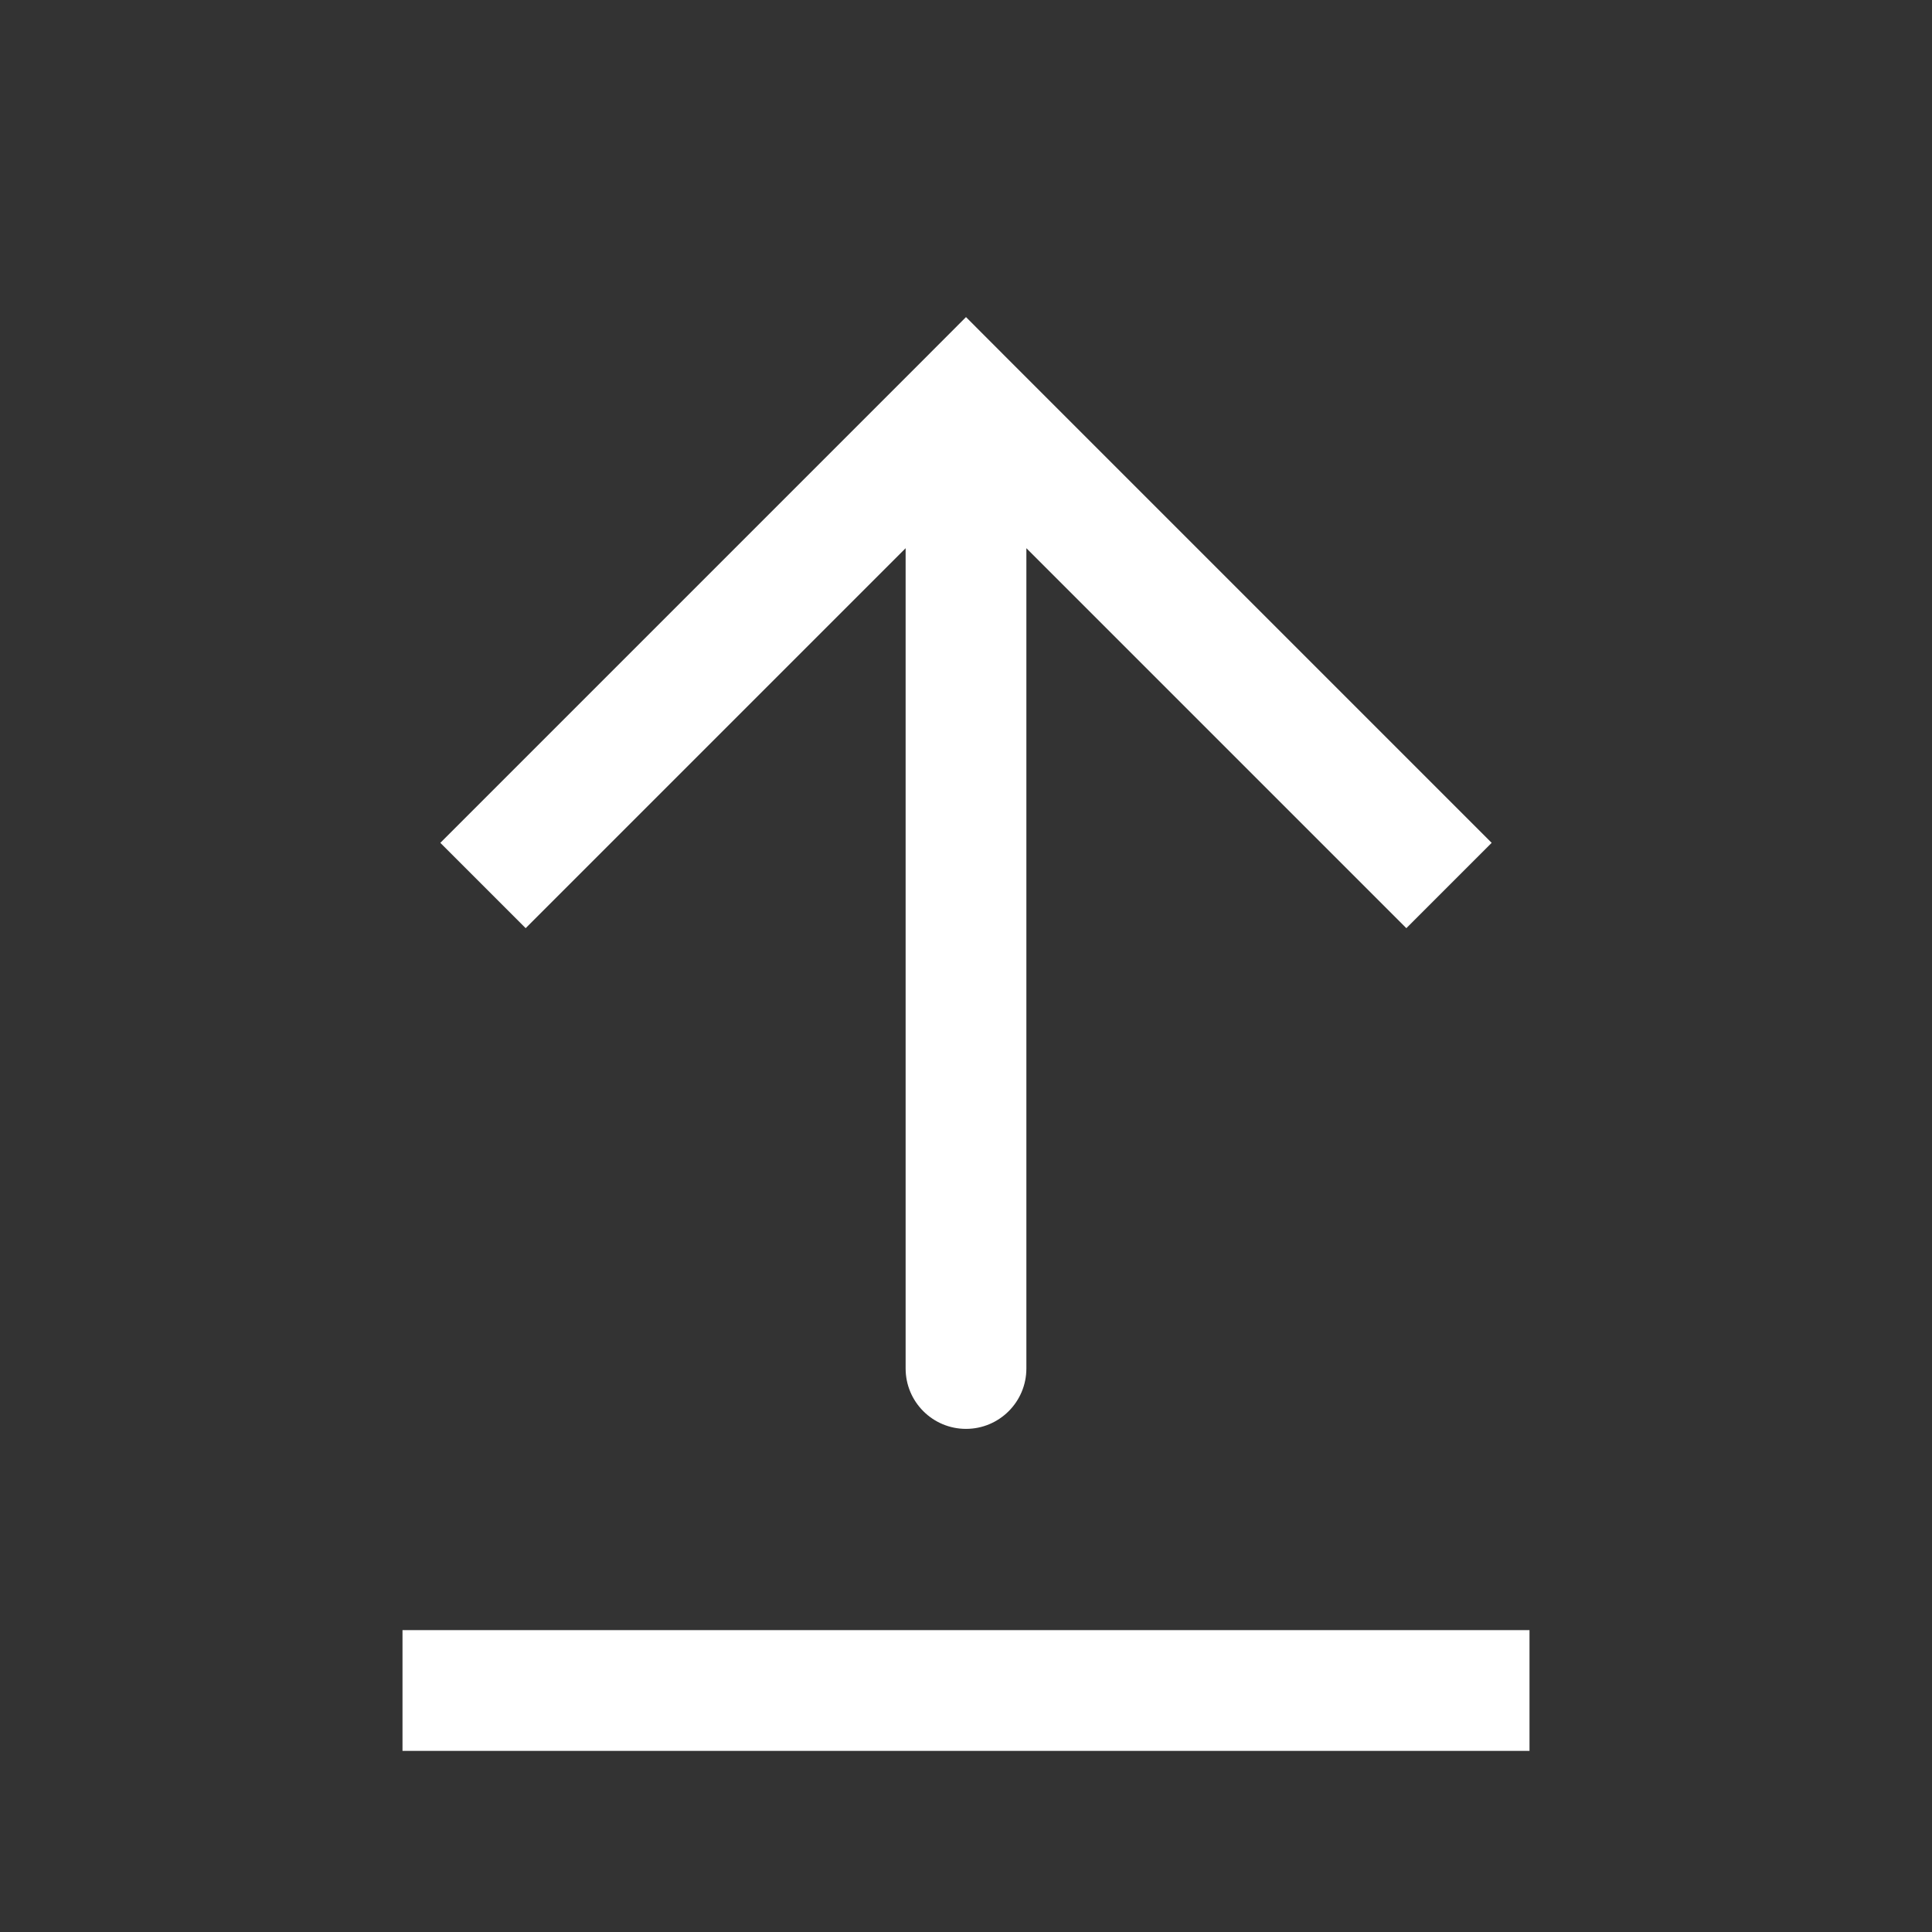 <svg width="24" height="24" viewBox="0 0 24 24" fill="none" xmlns="http://www.w3.org/2000/svg">
<rect x="0" y="0" width="24" height="24" fill="#333333" stroke="none"/>
<path d="M12 5L12.53 4.47L12 3.939L11.47 4.47L12 5ZM11.25 17C11.25 17.414 11.586 17.75 12 17.75C12.414 17.75 12.75 17.414 12.75 17L11.25 17ZM18.53 10.47L12.53 4.47L11.47 5.53L17.47 11.53L18.53 10.47ZM11.47 4.47L5.47 10.47L6.53 11.53L12.53 5.53L11.47 4.47ZM11.25 5L11.25 17L12.75 17L12.75 5L11.25 5Z" fill="white"/>
<path d="M5 21H19" stroke="white" stroke-width="1.5"/>
</svg>
